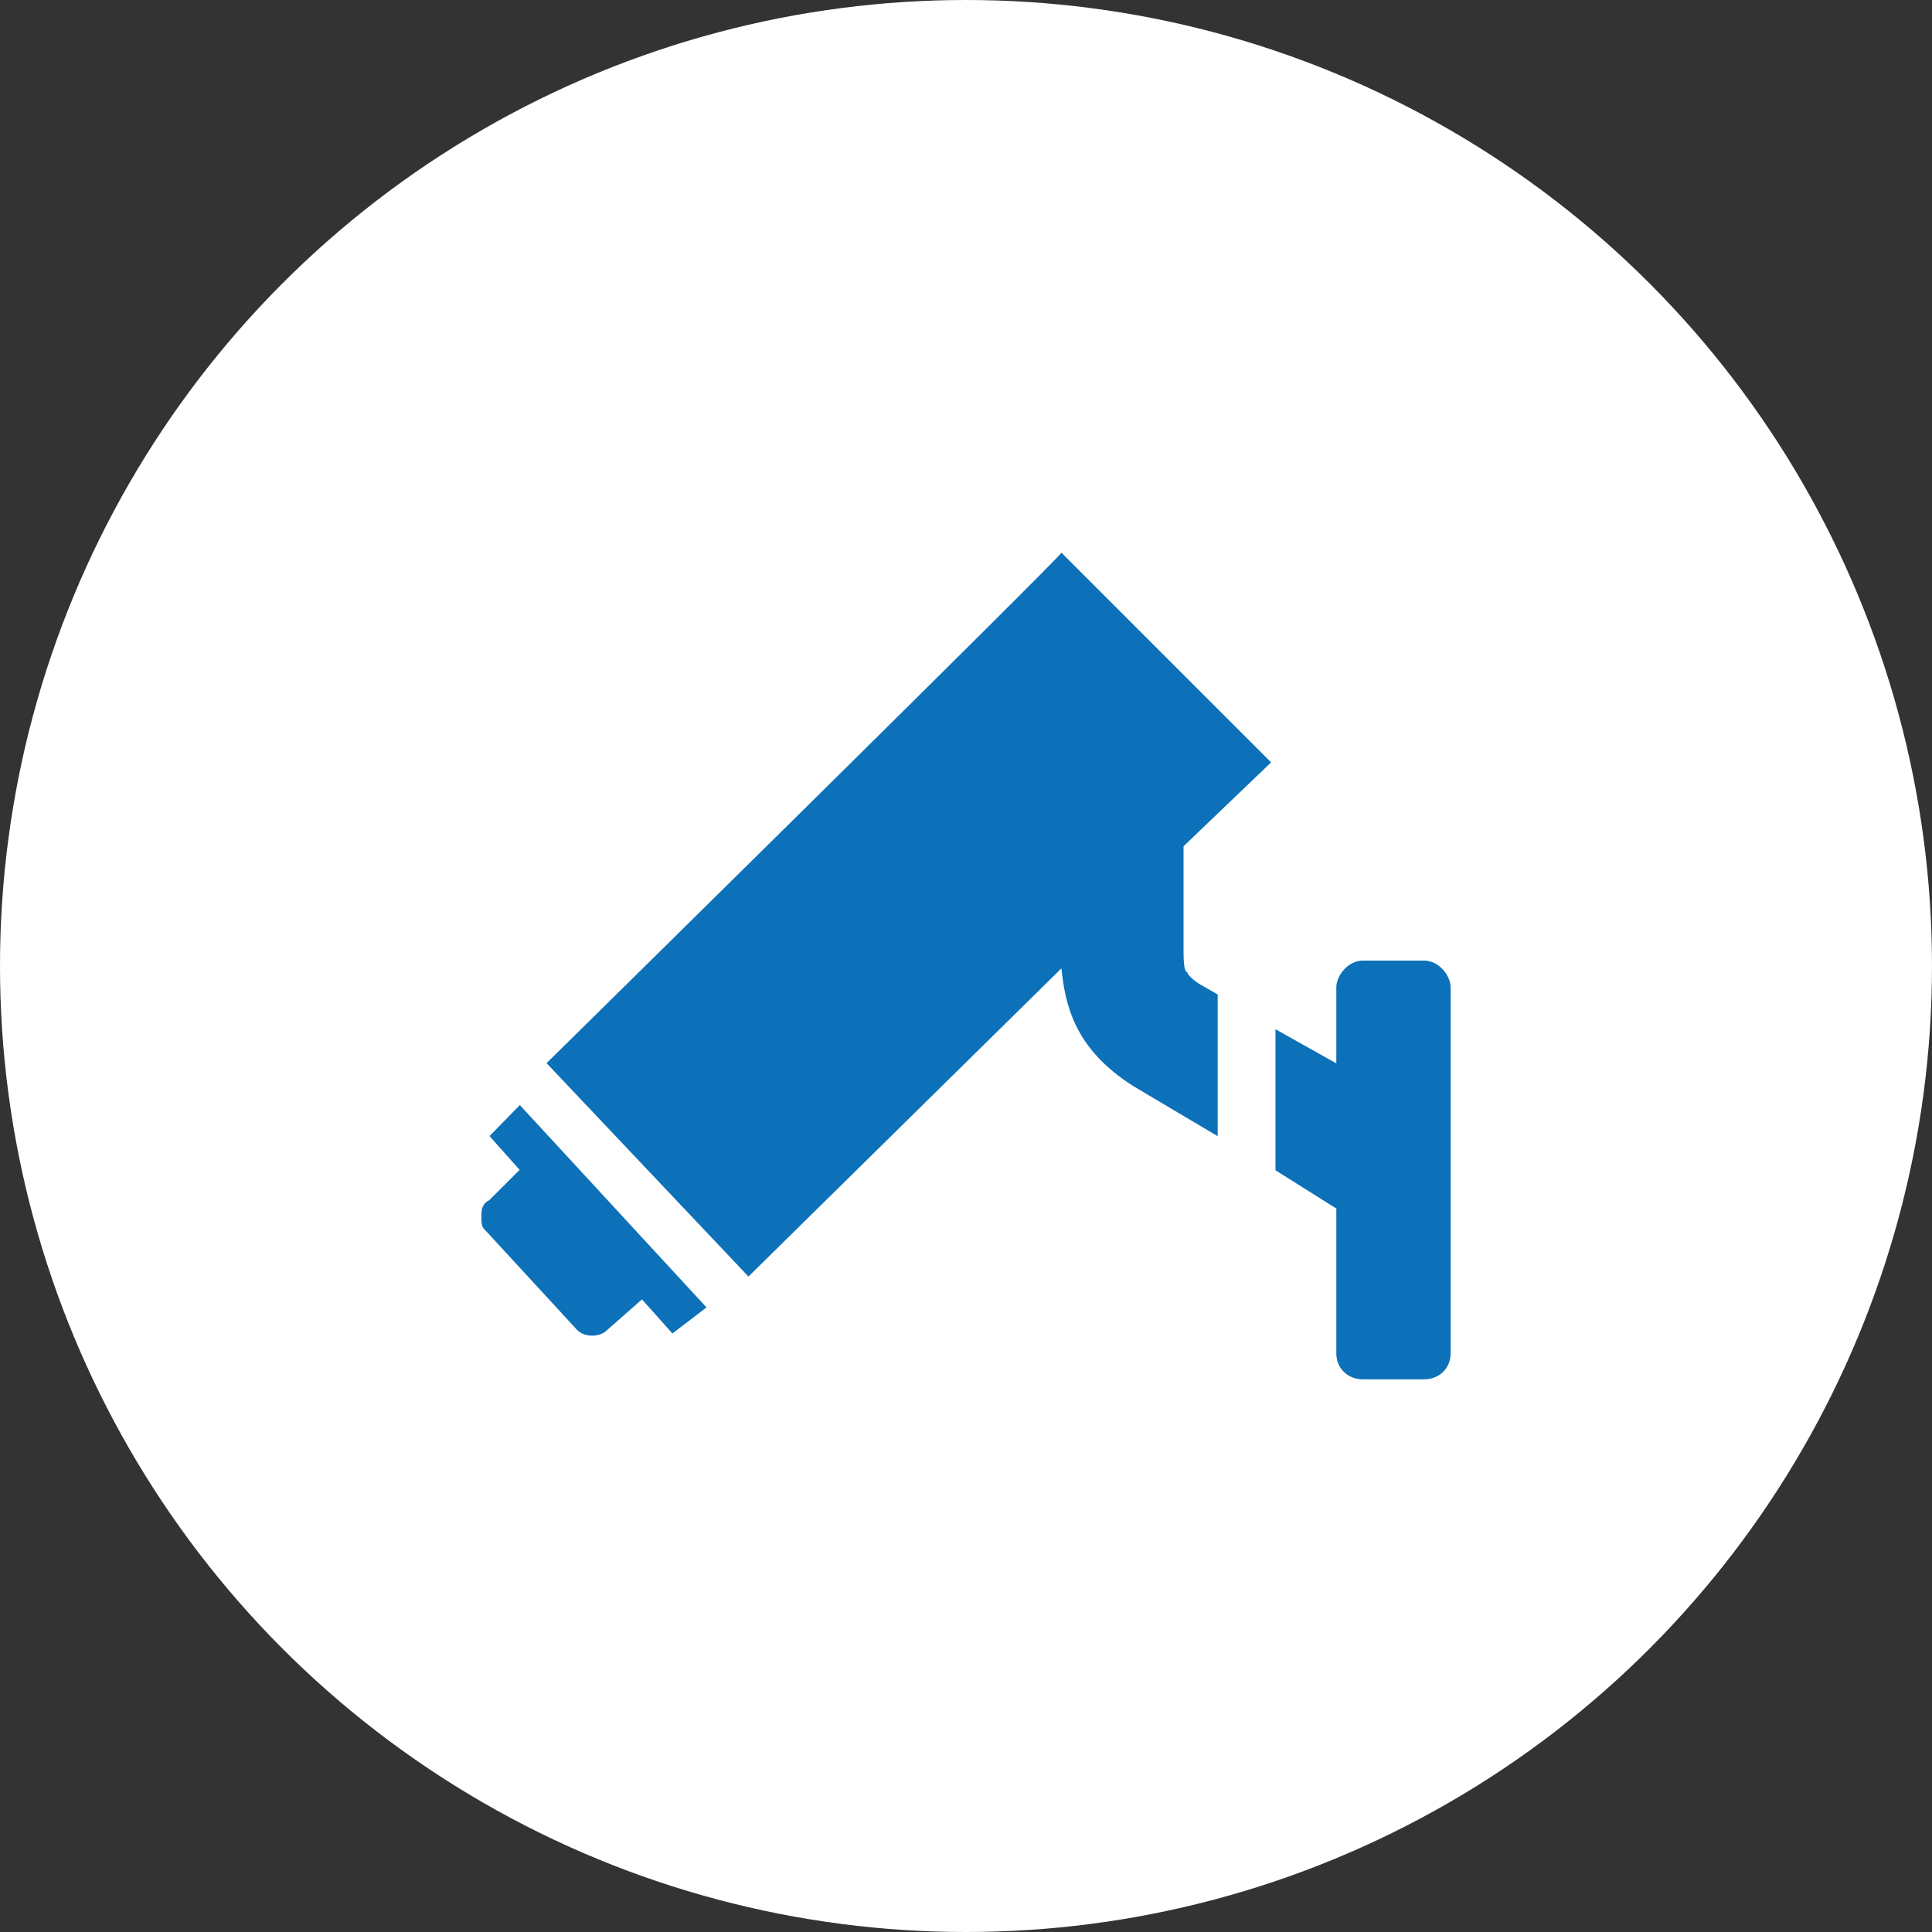 <?xml version="1.0" encoding="UTF-8"?>
<svg id="Livello_2" data-name="Livello 2" xmlns="http://www.w3.org/2000/svg" viewBox="0 0 88.9 88.9">
  <rect x="0" y="0" width="88.9" height="88.9" fill="#333333" stroke="none"/>
  <defs>
    <style>
      .cls-1 {
        fill: #fff;
      }

      .cls-2 {
        fill: #0c71b8;
        fill-rule: evenodd;
      }
    </style>
  </defs>
  <g id="video._e_antif." data-name="video. e antif.">
    <g>
      <circle class="cls-1" cx="44.45" cy="44.45" r="44.45"/>
      <path class="cls-2" d="M22.52,52.28l1.4-1.43,8.59,9.31-1.57,1.2-1.4-1.57-1.59,1.4c-.34.36-1.06.36-1.4,0l-4.2-4.56c-.2-.17-.2-.34-.2-.7h0c0-.17,0-.53.36-.7l1.4-1.4-1.4-1.57ZM58.69,47.36l2.8,1.57v-3.5c0-.53.53-1.23,1.23-1.23h2.8c.7,0,1.23.7,1.23,1.23v16.84c0,.7-.53,1.2-1.23,1.2h-2.8c-.7,0-1.23-.5-1.23-1.2v-6.66l-2.8-1.76v-6.49ZM54.46,38.94v4.73c0,.36,0,1.06.17,1.06,0,0,0,.17.53.53l.87.5v6.52l-3.86-2.29c-2.8-1.76-3.16-3.86-3.33-5.43l-14.4,14.18-9.29-9.82s23.86-23.49,23.69-23.49l9.65,9.65-4.03,3.86Z"/>
    </g>
  </g>
</svg>